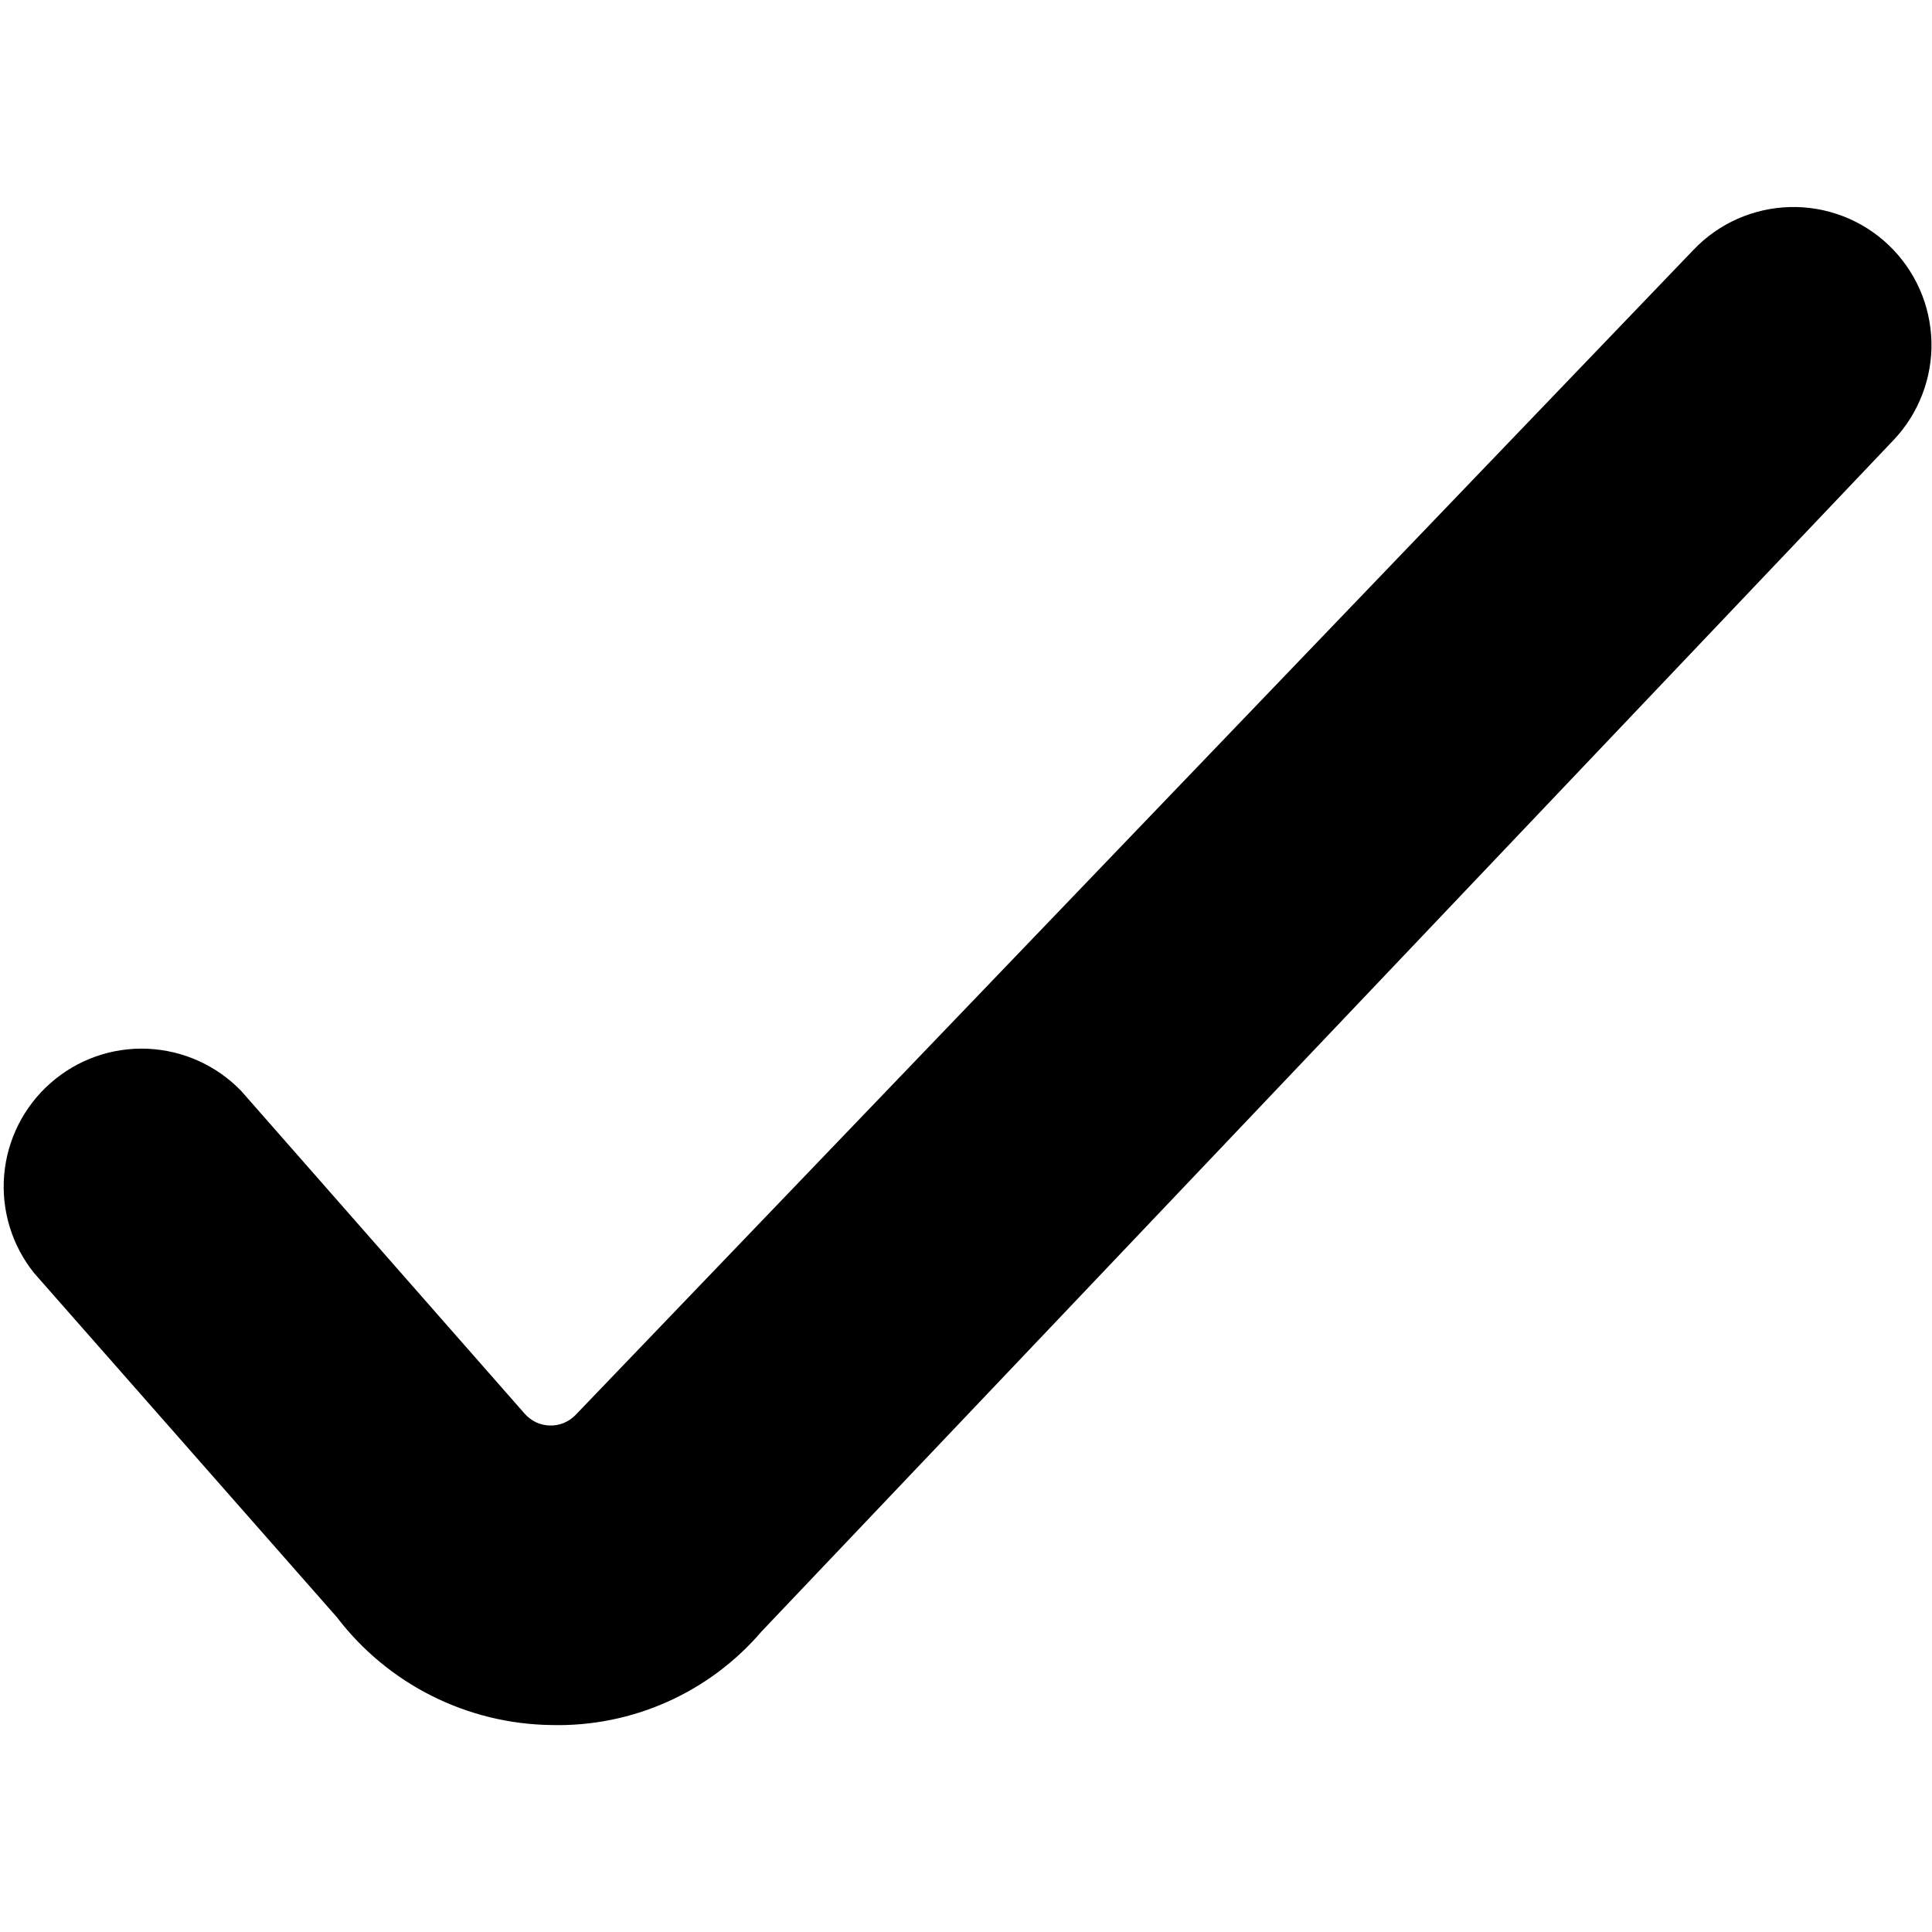 <svg width="24" height="24" viewBox="0 0 24 24" fill="none" xmlns="http://www.w3.org/2000/svg">
<path d="M6.847 21.429C6.331 21.422 5.823 21.298 5.362 21.066C4.9 20.834 4.498 20.5 4.185 20.09L0.425 15.816C0.148 15.472 0.014 15.034 0.052 14.594C0.09 14.154 0.296 13.746 0.628 13.454C0.959 13.162 1.391 13.009 1.832 13.028C2.273 13.047 2.691 13.235 2.997 13.553L6.519 17.563C6.559 17.608 6.607 17.643 6.66 17.669C6.714 17.694 6.773 17.707 6.832 17.708C6.891 17.71 6.95 17.699 7.005 17.676C7.06 17.653 7.109 17.619 7.15 17.577L21.036 3.105C21.191 2.942 21.377 2.81 21.583 2.719C21.788 2.628 22.01 2.578 22.235 2.572C22.46 2.566 22.684 2.605 22.895 2.686C23.105 2.766 23.297 2.888 23.46 3.043C23.623 3.198 23.754 3.384 23.846 3.59C23.937 3.795 23.987 4.017 23.993 4.242C23.999 4.467 23.96 4.691 23.879 4.901C23.798 5.112 23.677 5.304 23.522 5.467L9.461 20.266C9.139 20.642 8.738 20.942 8.285 21.143C7.833 21.344 7.342 21.442 6.847 21.429Z" fill="currentColor"/>
</svg>
